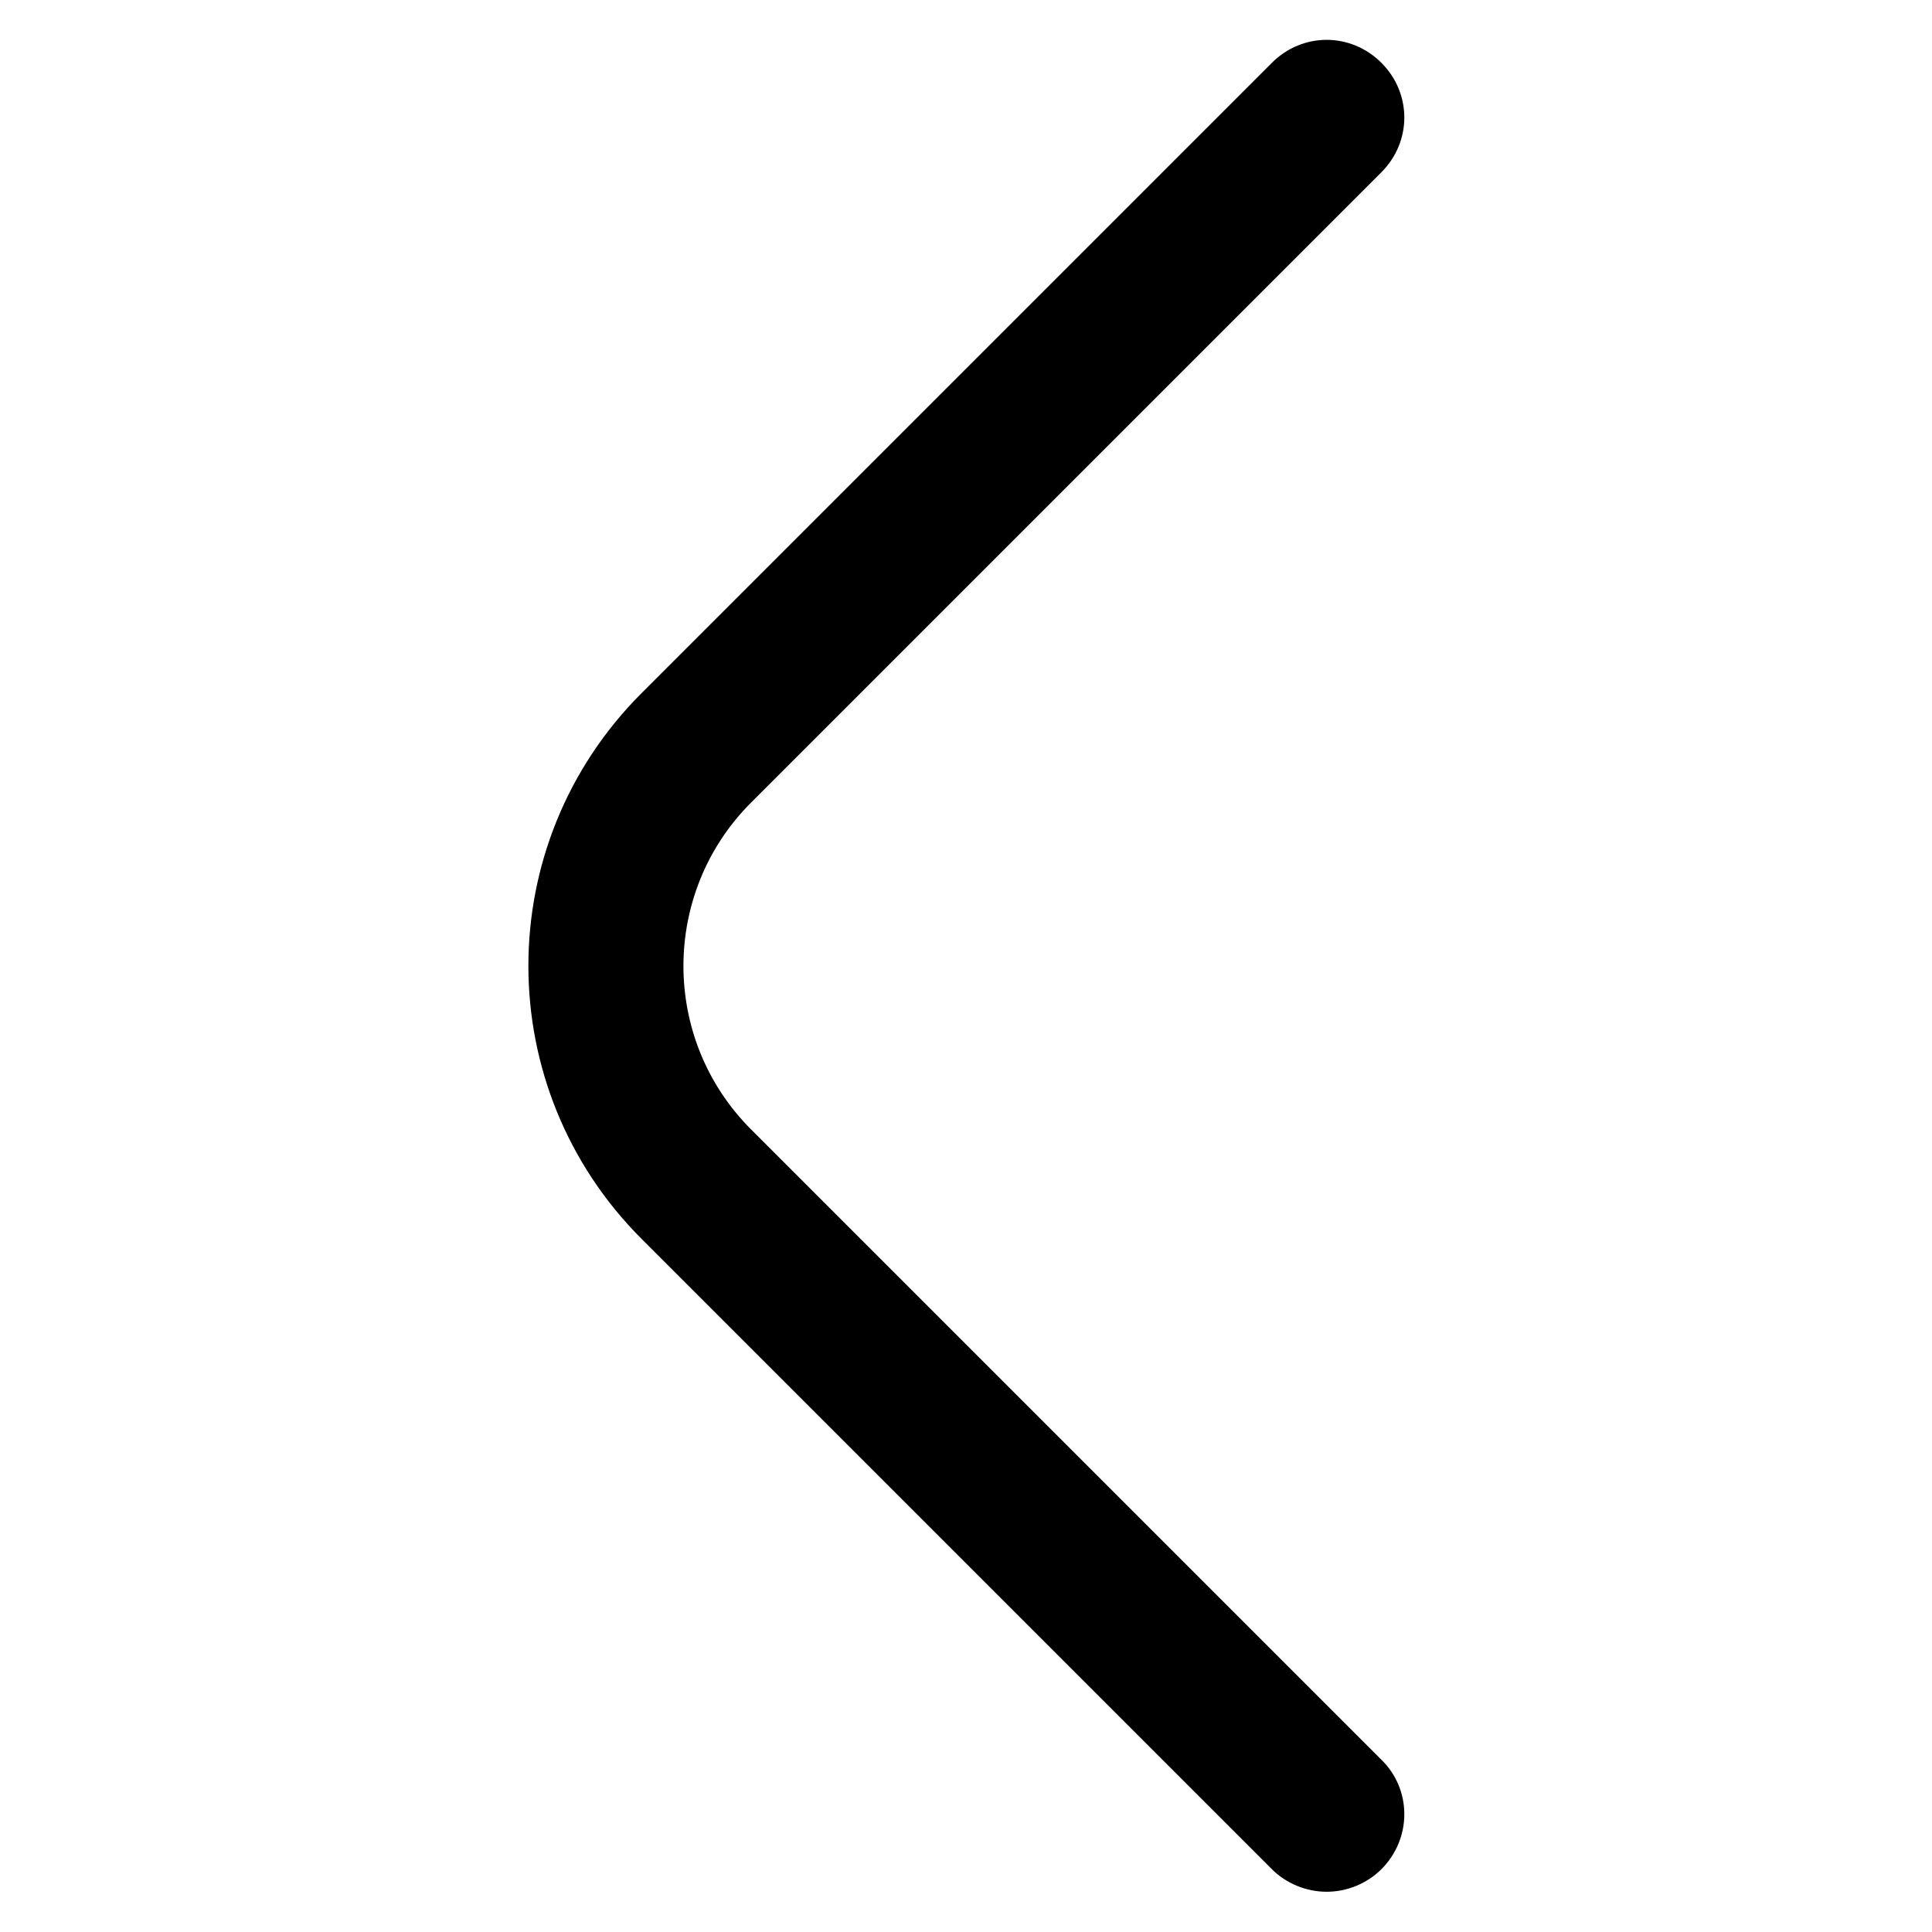 <?xml version="1.0" encoding="UTF-8"?><svg id="Layer_2" xmlns="http://www.w3.org/2000/svg" viewBox="0 0 24 24"><path d="M16.48,23.5c-.25,0-.5-.1-.68-.28l-7.83-7.83c-1.87-1.87-1.88-4.9,0-6.78,0,0,0,0,0,0L15.8.78c.38-.38.98-.38,1.36,0,.38.38.38.98,0,1.36l-7.83,7.83c-1.12,1.12-1.12,2.94,0,4.06l7.83,7.83c.38.37.38.98,0,1.36,0,0,0,0,0,0-.18.18-.43.28-.68.28Z"/></svg>